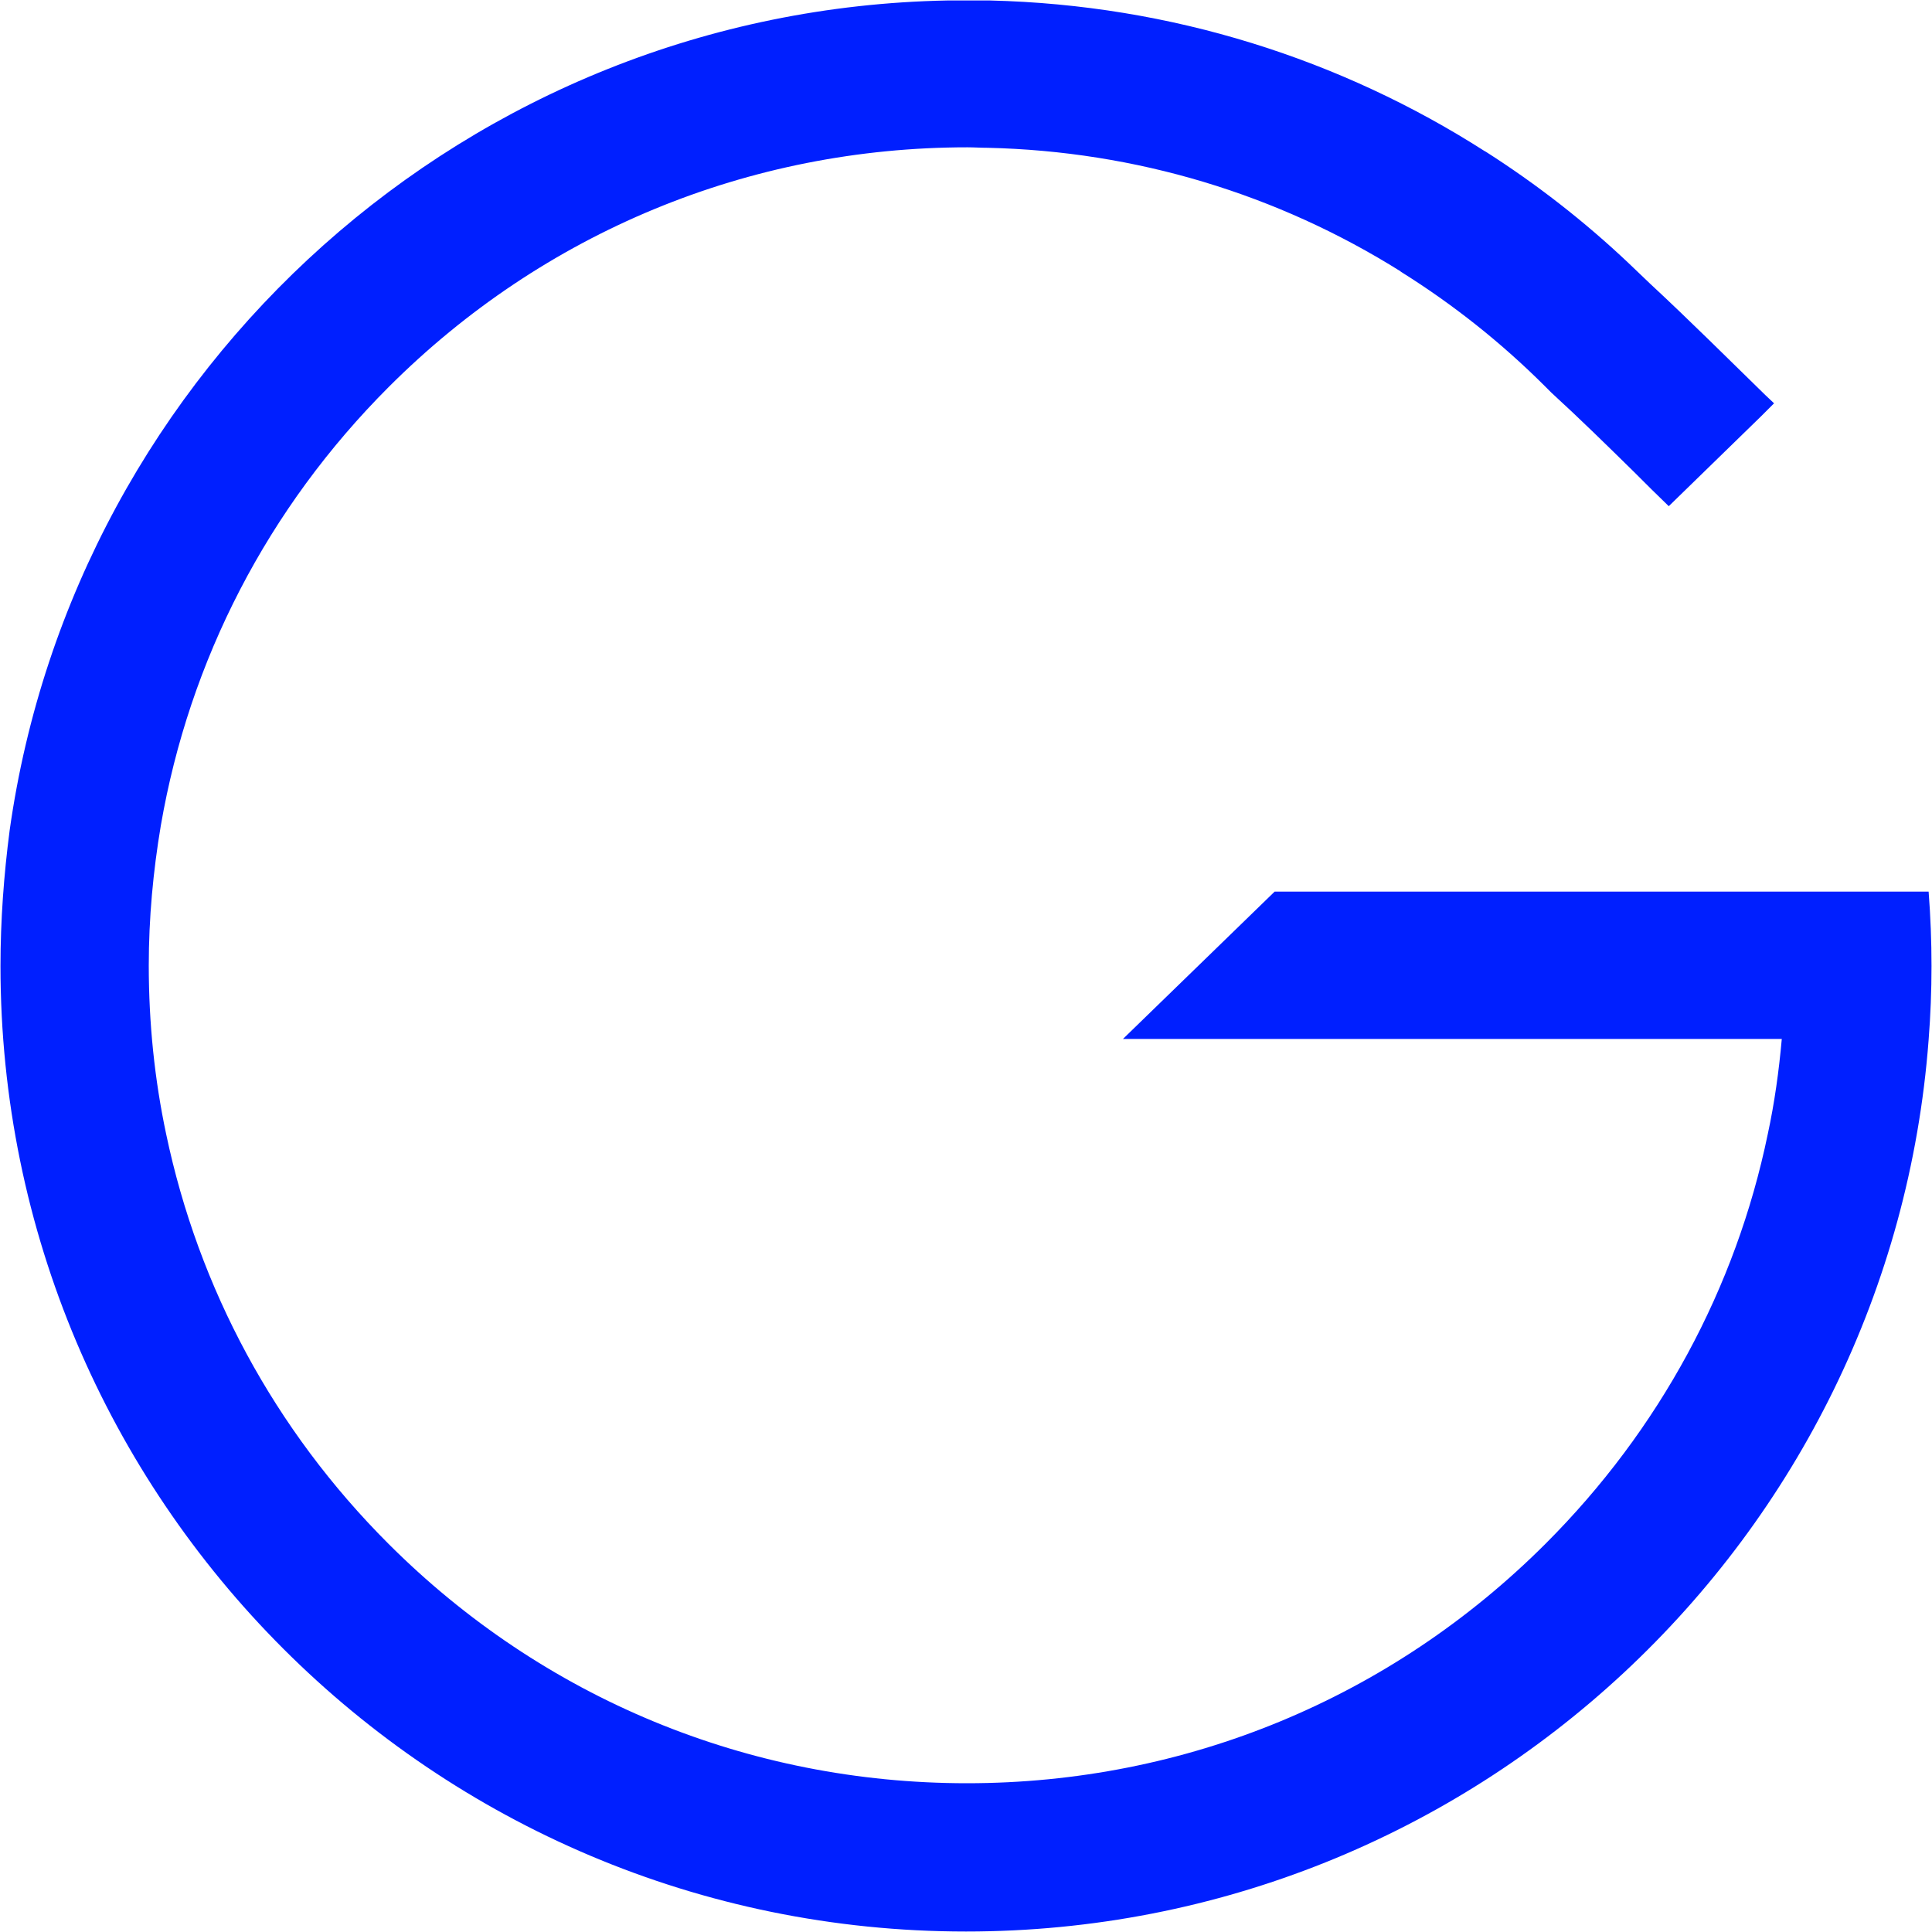 <?xml version="1.0" encoding="utf-8"?>
<!-- Generator: Adobe Illustrator 20.1.0, SVG Export Plug-In . SVG Version: 6.00 Build 0)  -->
<svg version="1.1" id="Warstwa_1" xmlns="http://www.w3.org/2000/svg" xmlns:xlink="http://www.w3.org/1999/xlink" x="0px" y="0px"
	 viewBox="0 0 400 400" style="enable-background:new 0 0 400 400;" xml:space="preserve">
<style type="text/css">
	.st0{fill:#001FFF;}
</style>
<g>
	<path class="st0" d="M399.9,200c0,5.1-0.2,10.2-0.6,15.3c-7.8,103.3-94.1,184.6-199.3,184.6C89.6,399.9,0.1,310.4,0.1,200
		c0-9.5,0.7-18.9,1.9-28.1C15.5,76.1,97,2,196.1,0.1c1.3,0,2.6,0,3.9,0c1.1,0,2.3,0,3.4,0c0.5,0,1,0,1.6,0
		c37.6,0.9,72.7,12.2,102.4,31.2c0.1,0,0.1,0.1,0.2,0.1c10.5,6.7,20.4,14.4,29.5,23l4.5,4.3c0,0,0,0,0,0
		c8.4,7.8,16.2,15.6,23.9,23.1c0.6,0.6,1.2,1.1,1.8,1.7l-2.7,2.7l-19.1,18.6c-2.4-2.3-4.8-4.7-7.2-7.1c-5.6-5.5-11.2-11-17.1-16.4
		c-0.2-0.2-0.3-0.3-0.5-0.5c-0.1-0.1-0.2-0.2-0.3-0.3l-0.4-0.4c-9.2-9.2-19.2-17.1-29.9-23.8c-0.1,0-0.1-0.1-0.1-0.1
		c-25.5-16-54.8-24.9-85.5-25.6c-1.4,0-2.8-0.1-4.2-0.1c-45.2,0-87.8,17.6-119.8,49.6c-25.1,25.1-41.3,56.6-47.2,90.8
		c-1.6,9.5-2.5,19.2-2.5,29c0,11.9,1.2,23.6,3.6,34.9c6.7,31.9,22.4,61.2,46,84.8c32,32,74.5,49.6,119.8,49.6
		c45.2,0,87.8-17.6,119.8-49.6c23.6-23.6,39.4-52.9,46-84.8c1.4-6.5,2.3-13,2.9-19.7H232.5l31.4-30.5h135.4
		C399.7,189.8,399.9,194.9,399.9,200z"/>
</g>
</svg>
